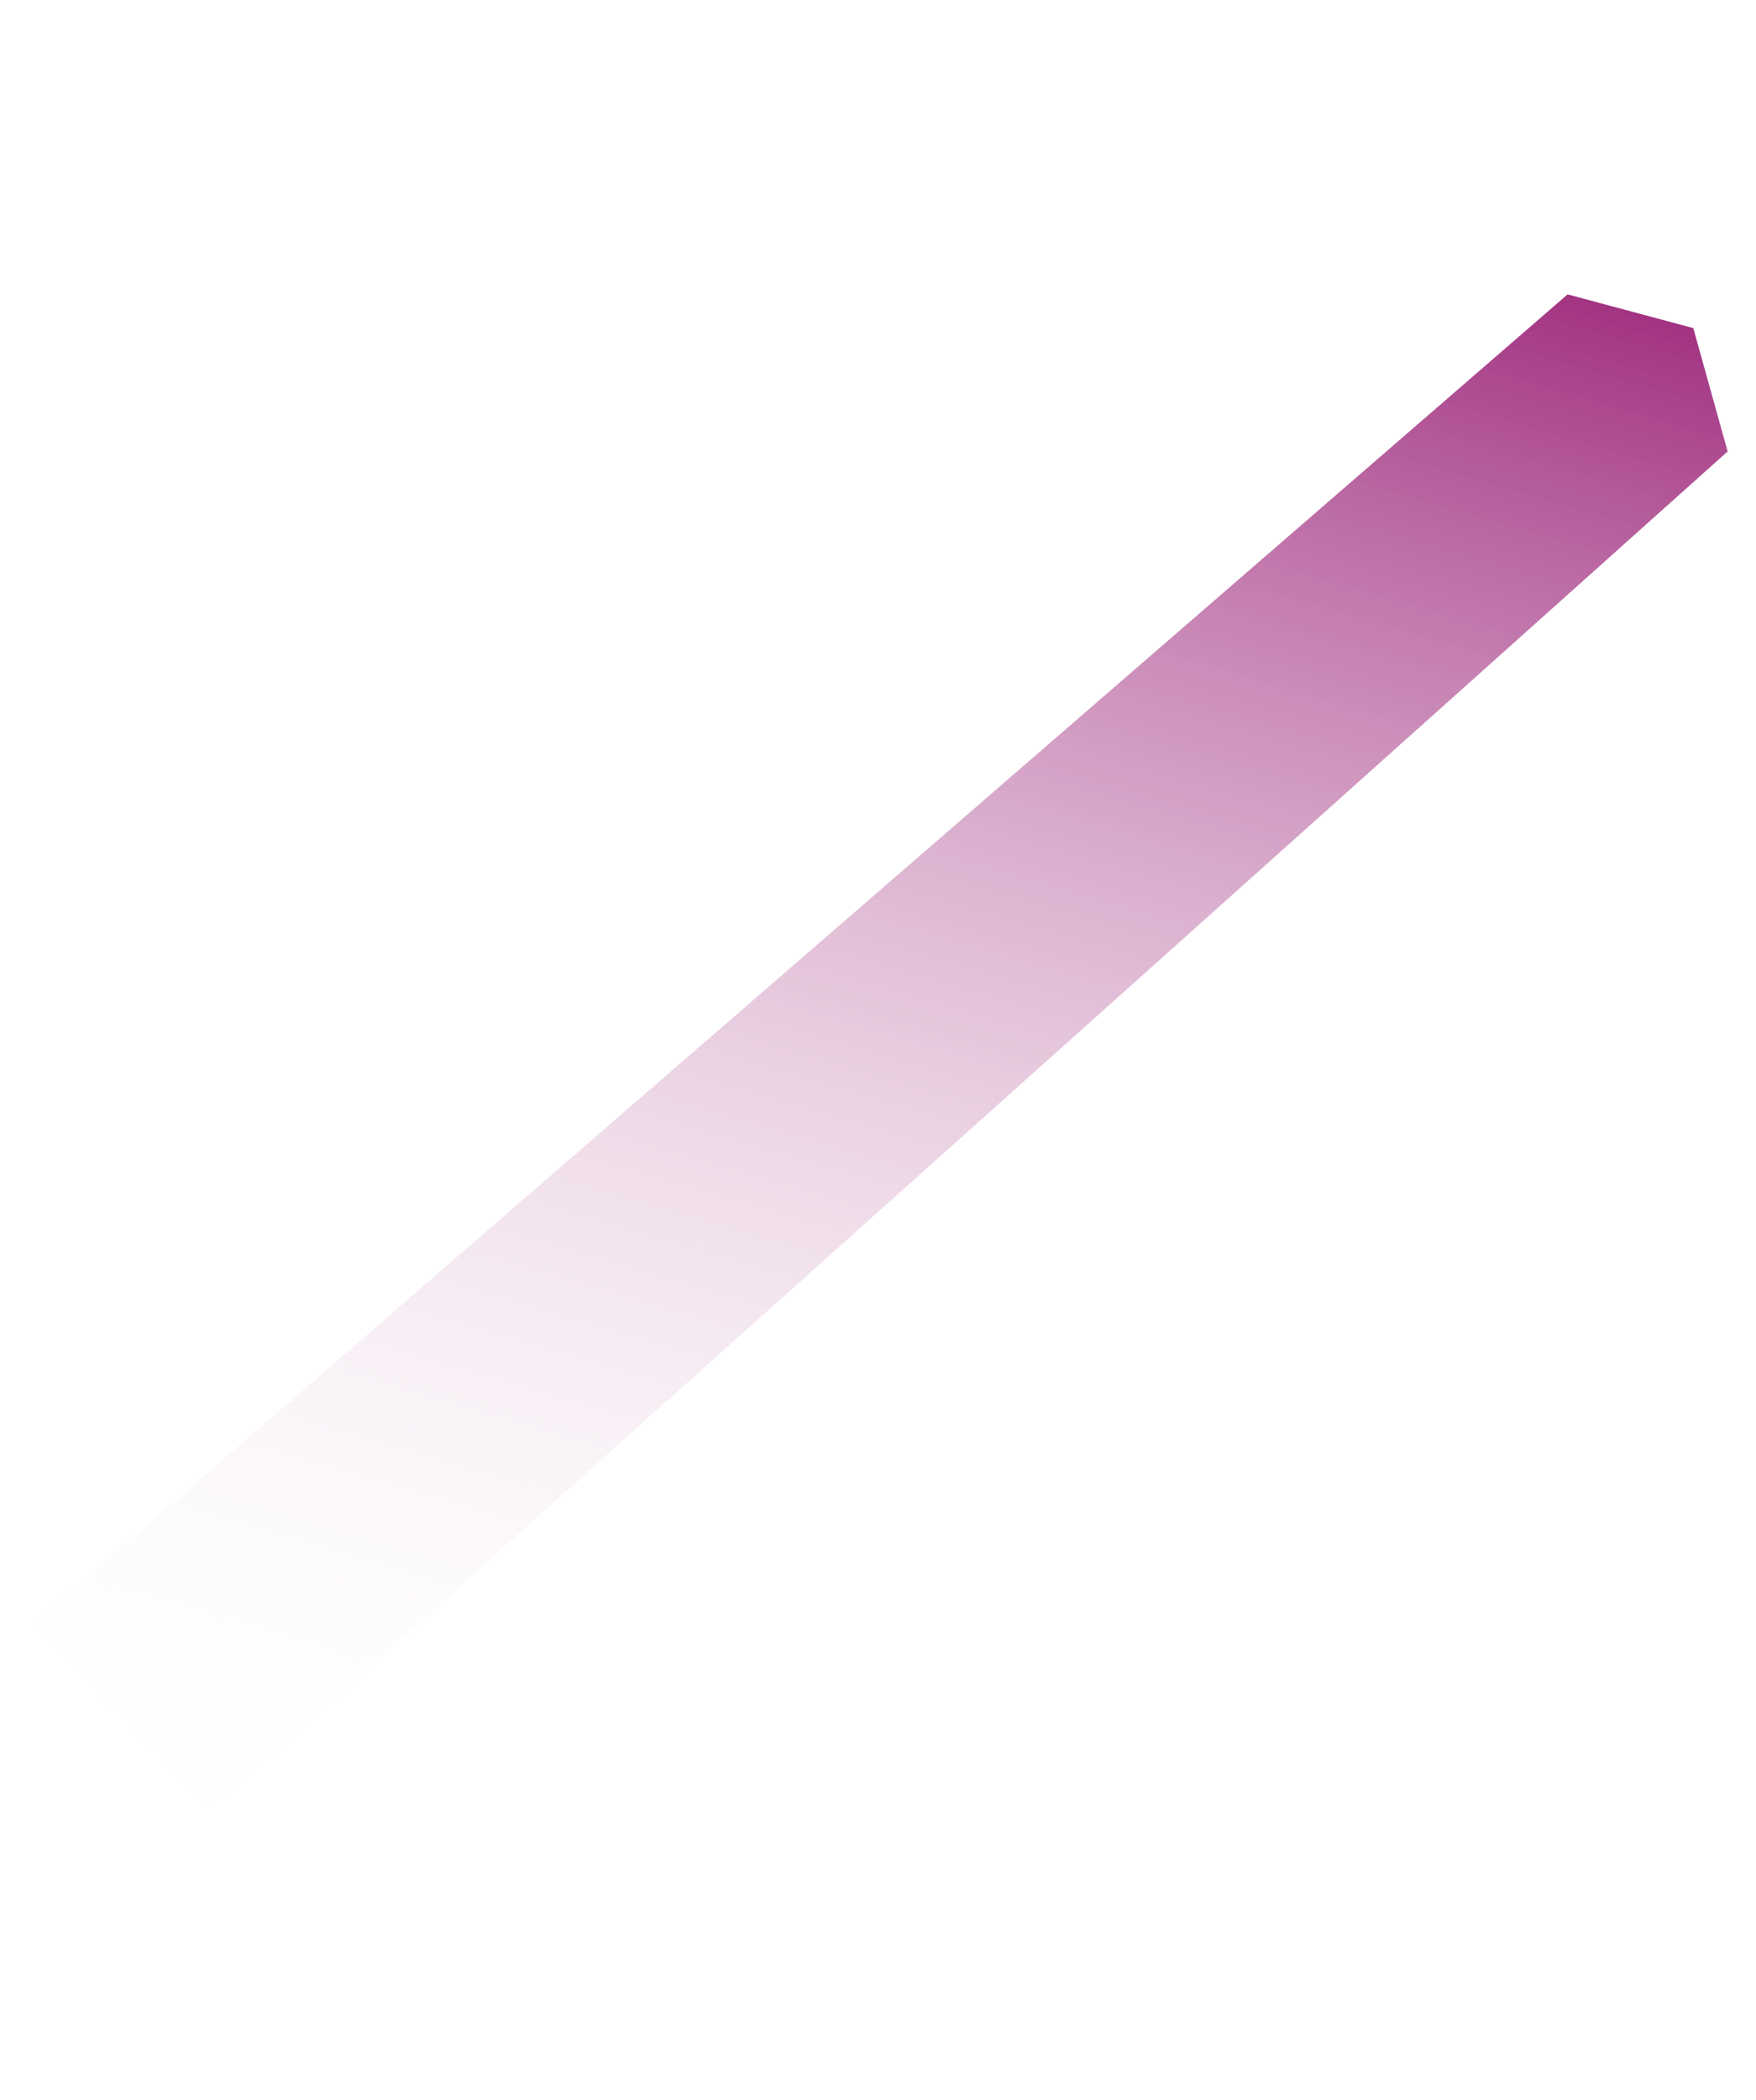 <svg xmlns="http://www.w3.org/2000/svg" xmlns:xlink="http://www.w3.org/1999/xlink" width="331.211" height="395.905" viewBox="0 0 331.211 395.905"><defs><style>.a{fill:url(#a);}</style><linearGradient id="a" x1="0.5" x2="0.5" y2="1" gradientUnits="objectBoundingBox"><stop offset="0" stop-color="#a23382"/><stop offset="1" stop-color="#fff" stop-opacity="0"/></linearGradient></defs><path class="a" d="M238.825-61.365,251.1-40.586,40.713,281.225h0L0,255.17,214.278-61.365Z" transform="matrix(0.966, 0.259, -0.259, 0.966, 72.786, 59.274)"/></svg>